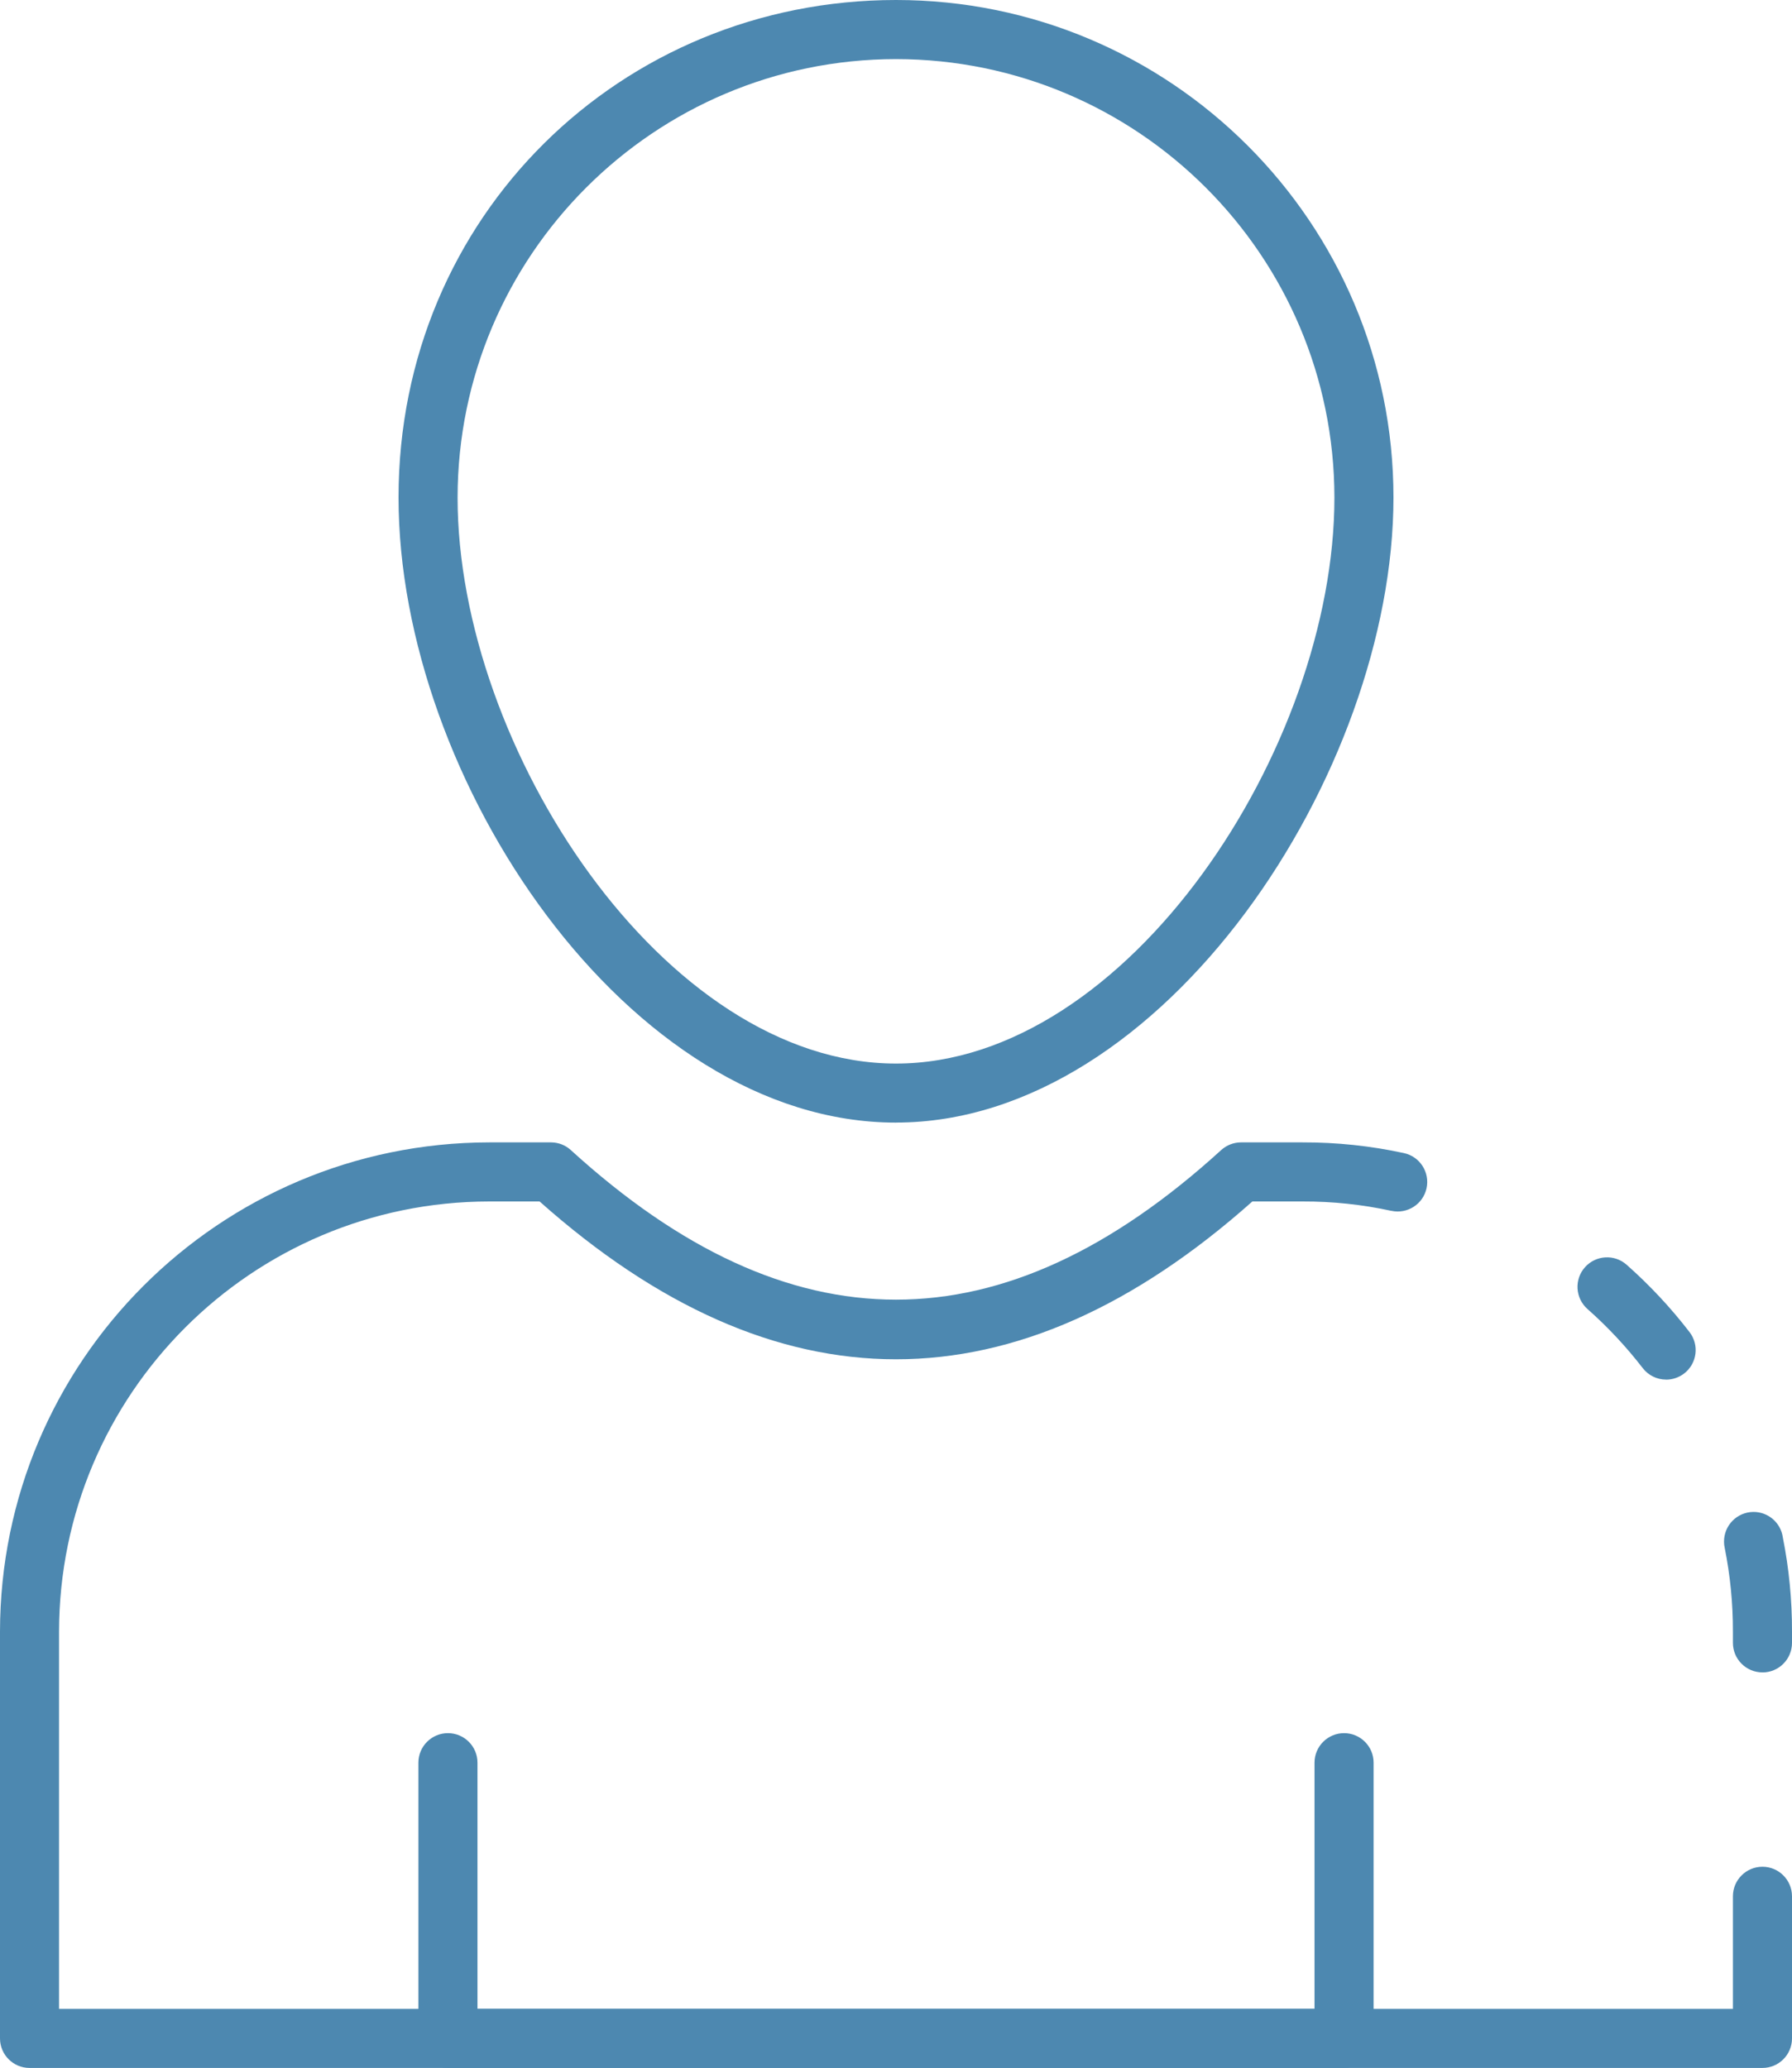 <?xml version="1.0" encoding="UTF-8"?><svg id="Ebene_2" xmlns="http://www.w3.org/2000/svg" viewBox="0 0 419.7 484.32"><defs><style>.cls-1{fill:#4d88b0;stroke-width:0px;}</style></defs><g id="Ebene_2-2"><g id="Icons"><path class="cls-1" d="M390.23,323.11c-2.16,0-4.19-1-5.5-2.71-3.87-5.01-8.2-9.64-12.95-13.84-2.85-2.54-3.11-6.92-.57-9.77,2.54-2.85,6.92-3.11,9.77-.57,5.4,4.78,10.33,10.06,14.73,15.77,2.32,3.03,1.75,7.38-1.29,9.7-1.21.92-2.68,1.42-4.2,1.43h.01Z"/><path class="cls-1" d="M412.78,484.32H6.92c-3.82,0-6.92-3.1-6.92-6.92v-95.27c.07-63.25,51.33-114.5,114.58-114.58h14.46c1.73,0,3.39.64,4.66,1.81,51.24,46.7,101.06,46.7,152.3,0,1.27-1.16,2.94-1.81,4.66-1.81h14.46c7.97-.02,15.92.82,23.7,2.51,3.73.81,6.1,4.5,5.29,8.23s-4.5,6.1-8.23,5.29h-.04c-6.81-1.48-13.76-2.21-20.72-2.19h-11.81c-55.39,49.28-111.54,49.28-166.93,0h-11.81c-55.61.06-100.67,45.13-100.74,100.74v88.35h392.03v-26.36c0-3.82,3.1-6.92,6.92-6.92s6.92,3.1,6.92,6.92v33.28c0,3.82-3.1,6.92-6.92,6.92h0Z"/><path class="cls-1" d="M412.78,391.68c-3.82,0-6.92-3.1-6.92-6.92v-2.63c.02-6.6-.63-13.18-1.93-19.65-.1-.45-.15-.92-.15-1.38-.04-3.82,3.02-6.95,6.84-7,3.49-.04,6.47,2.53,6.94,6,1.44,7.26,2.16,14.64,2.14,22.04v2.63c0,3.82-3.1,6.92-6.92,6.92h0Z"/><path class="cls-1" d="M209.85,262.92c-62.75,0-116.51-80.5-116.51-146.4S145.5,0,209.85,0s116.51,52.17,116.51,116.51-53.77,146.4-116.51,146.4h0ZM209.85,13.84c-56.68.06-102.61,46-102.68,102.68,0,58.44,48.34,132.57,102.68,132.57s102.68-74.13,102.68-132.57c-.06-56.68-46-102.61-102.68-102.68Z"/><path class="cls-1" d="M314.79,484.32H104.91c-3.82,0-6.92-3.1-6.92-6.92v-64.57c0-3.82,3.1-6.92,6.92-6.92s6.92,3.1,6.92,6.92v57.66h196.04v-57.66c0-3.82,3.1-6.92,6.92-6.92s6.92,3.1,6.92,6.92v64.57c0,3.82-3.1,6.92-6.92,6.92Z"/></g></g></svg>